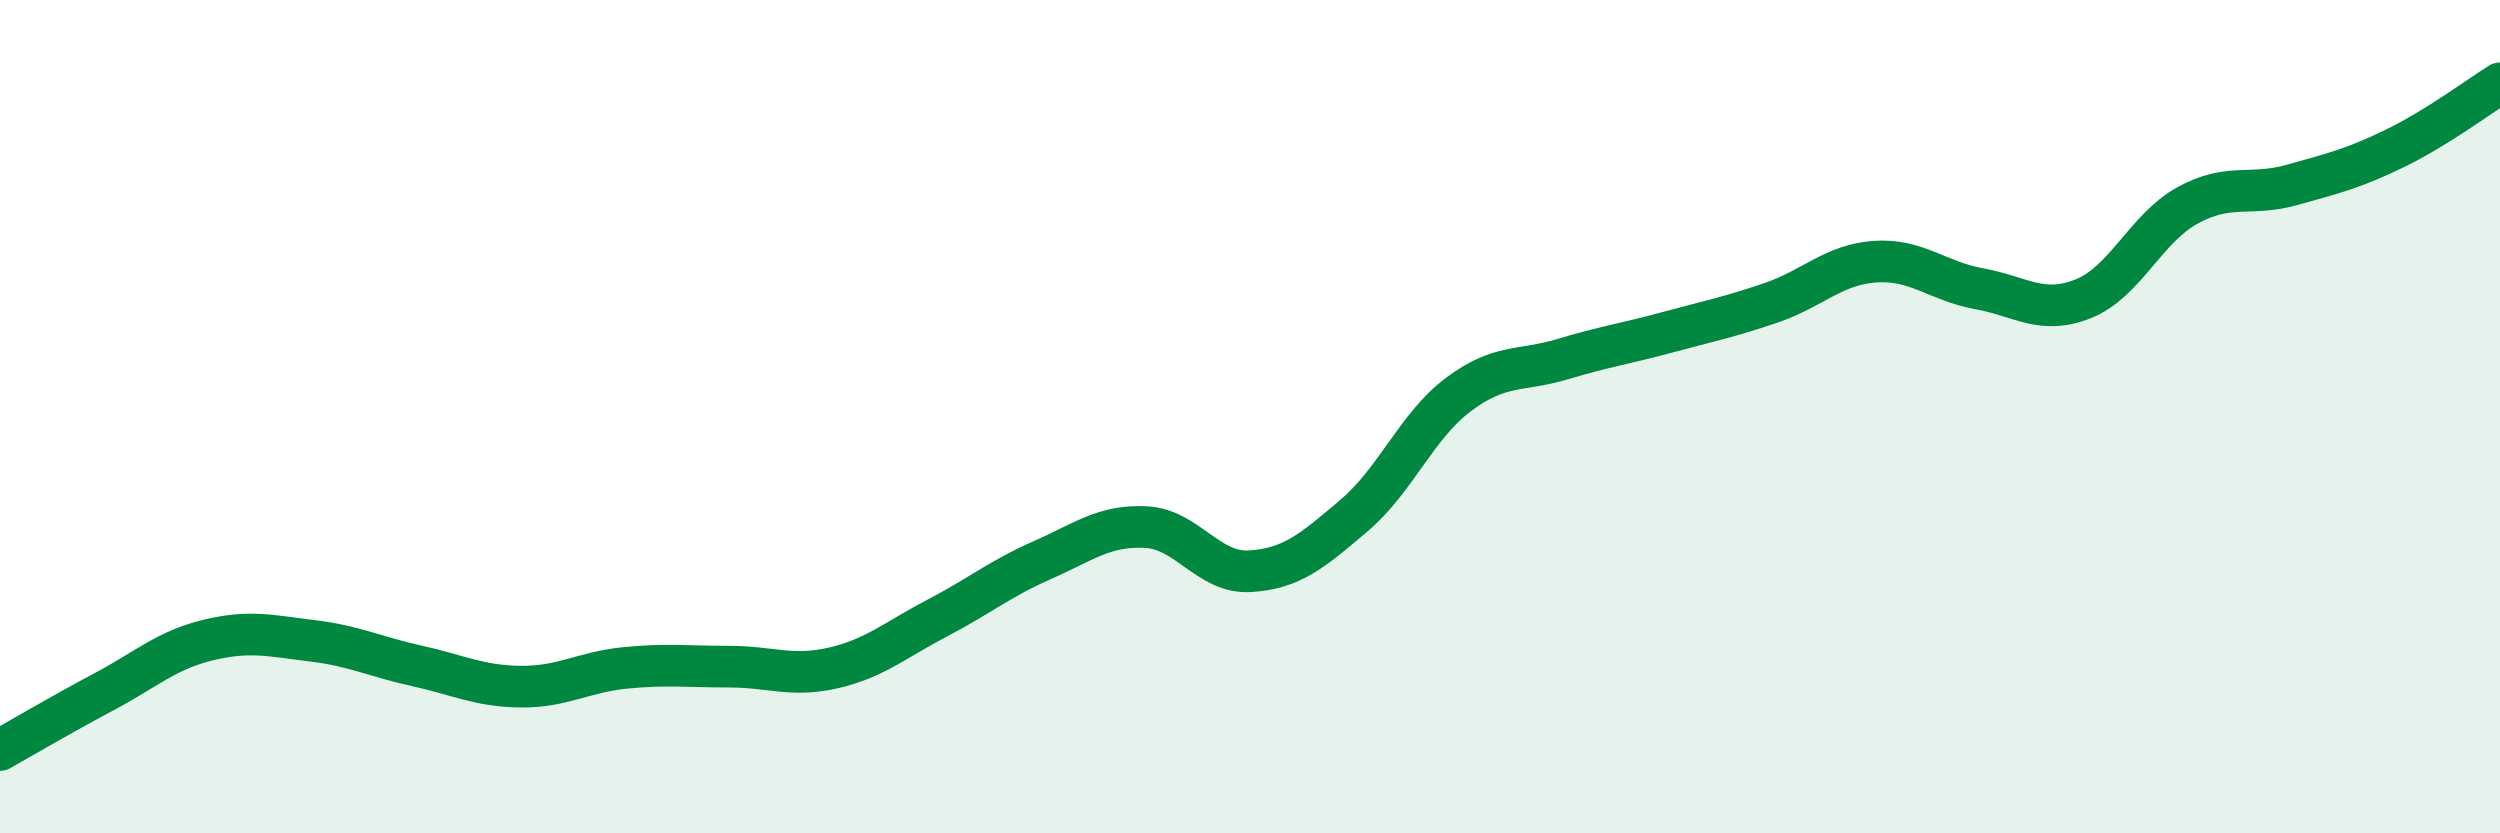 
    <svg width="60" height="20" viewBox="0 0 60 20" xmlns="http://www.w3.org/2000/svg">
      <path
        d="M 0,18 C 0.5,17.72 1.5,17.13 2.5,16.6 C 3.5,16.07 4,15.6 5,15.36 C 6,15.12 6.5,15.26 7.5,15.38 C 8.5,15.5 9,15.76 10,15.98 C 11,16.2 11.5,16.47 12.5,16.48 C 13.5,16.49 14,16.13 15,16.03 C 16,15.93 16.5,16 17.5,16 C 18.5,16 19,16.26 20,16.03 C 21,15.8 21.5,15.35 22.5,14.83 C 23.5,14.31 24,13.89 25,13.45 C 26,13.01 26.5,12.6 27.5,12.65 C 28.5,12.7 29,13.77 30,13.71 C 31,13.65 31.5,13.22 32.5,12.37 C 33.5,11.52 34,10.22 35,9.47 C 36,8.72 36.5,8.92 37.5,8.62 C 38.5,8.32 39,8.25 40,7.98 C 41,7.71 41.5,7.61 42.5,7.27 C 43.5,6.93 44,6.35 45,6.28 C 46,6.21 46.5,6.75 47.5,6.93 C 48.5,7.11 49,7.57 50,7.17 C 51,6.77 51.5,5.48 52.5,4.93 C 53.5,4.38 54,4.72 55,4.44 C 56,4.16 56.5,4.04 57.5,3.55 C 58.5,3.06 59.5,2.31 60,2L60 20L0 20Z"
        fill="#008740"
        opacity="0.1"
        stroke-linecap="round"
        stroke-linejoin="round"
      />
      <path
        d="M 0,18 C 0.5,17.72 1.5,17.13 2.5,16.6 C 3.5,16.07 4,15.6 5,15.36 C 6,15.12 6.5,15.26 7.5,15.38 C 8.5,15.5 9,15.76 10,15.98 C 11,16.2 11.5,16.47 12.5,16.48 C 13.5,16.49 14,16.13 15,16.03 C 16,15.93 16.5,16 17.5,16 C 18.5,16 19,16.26 20,16.03 C 21,15.8 21.5,15.35 22.5,14.83 C 23.5,14.31 24,13.89 25,13.45 C 26,13.01 26.5,12.6 27.5,12.65 C 28.5,12.7 29,13.77 30,13.71 C 31,13.65 31.5,13.22 32.5,12.37 C 33.5,11.52 34,10.22 35,9.47 C 36,8.72 36.5,8.92 37.5,8.62 C 38.5,8.32 39,8.25 40,7.98 C 41,7.71 41.5,7.61 42.5,7.27 C 43.5,6.93 44,6.35 45,6.28 C 46,6.21 46.5,6.75 47.5,6.93 C 48.5,7.11 49,7.57 50,7.17 C 51,6.77 51.5,5.48 52.5,4.93 C 53.5,4.38 54,4.72 55,4.44 C 56,4.16 56.5,4.04 57.5,3.55 C 58.5,3.06 59.5,2.31 60,2"
        stroke="#008740"
        stroke-width="1"
        fill="none"
        stroke-linecap="round"
        stroke-linejoin="round"
      />
    </svg>
  